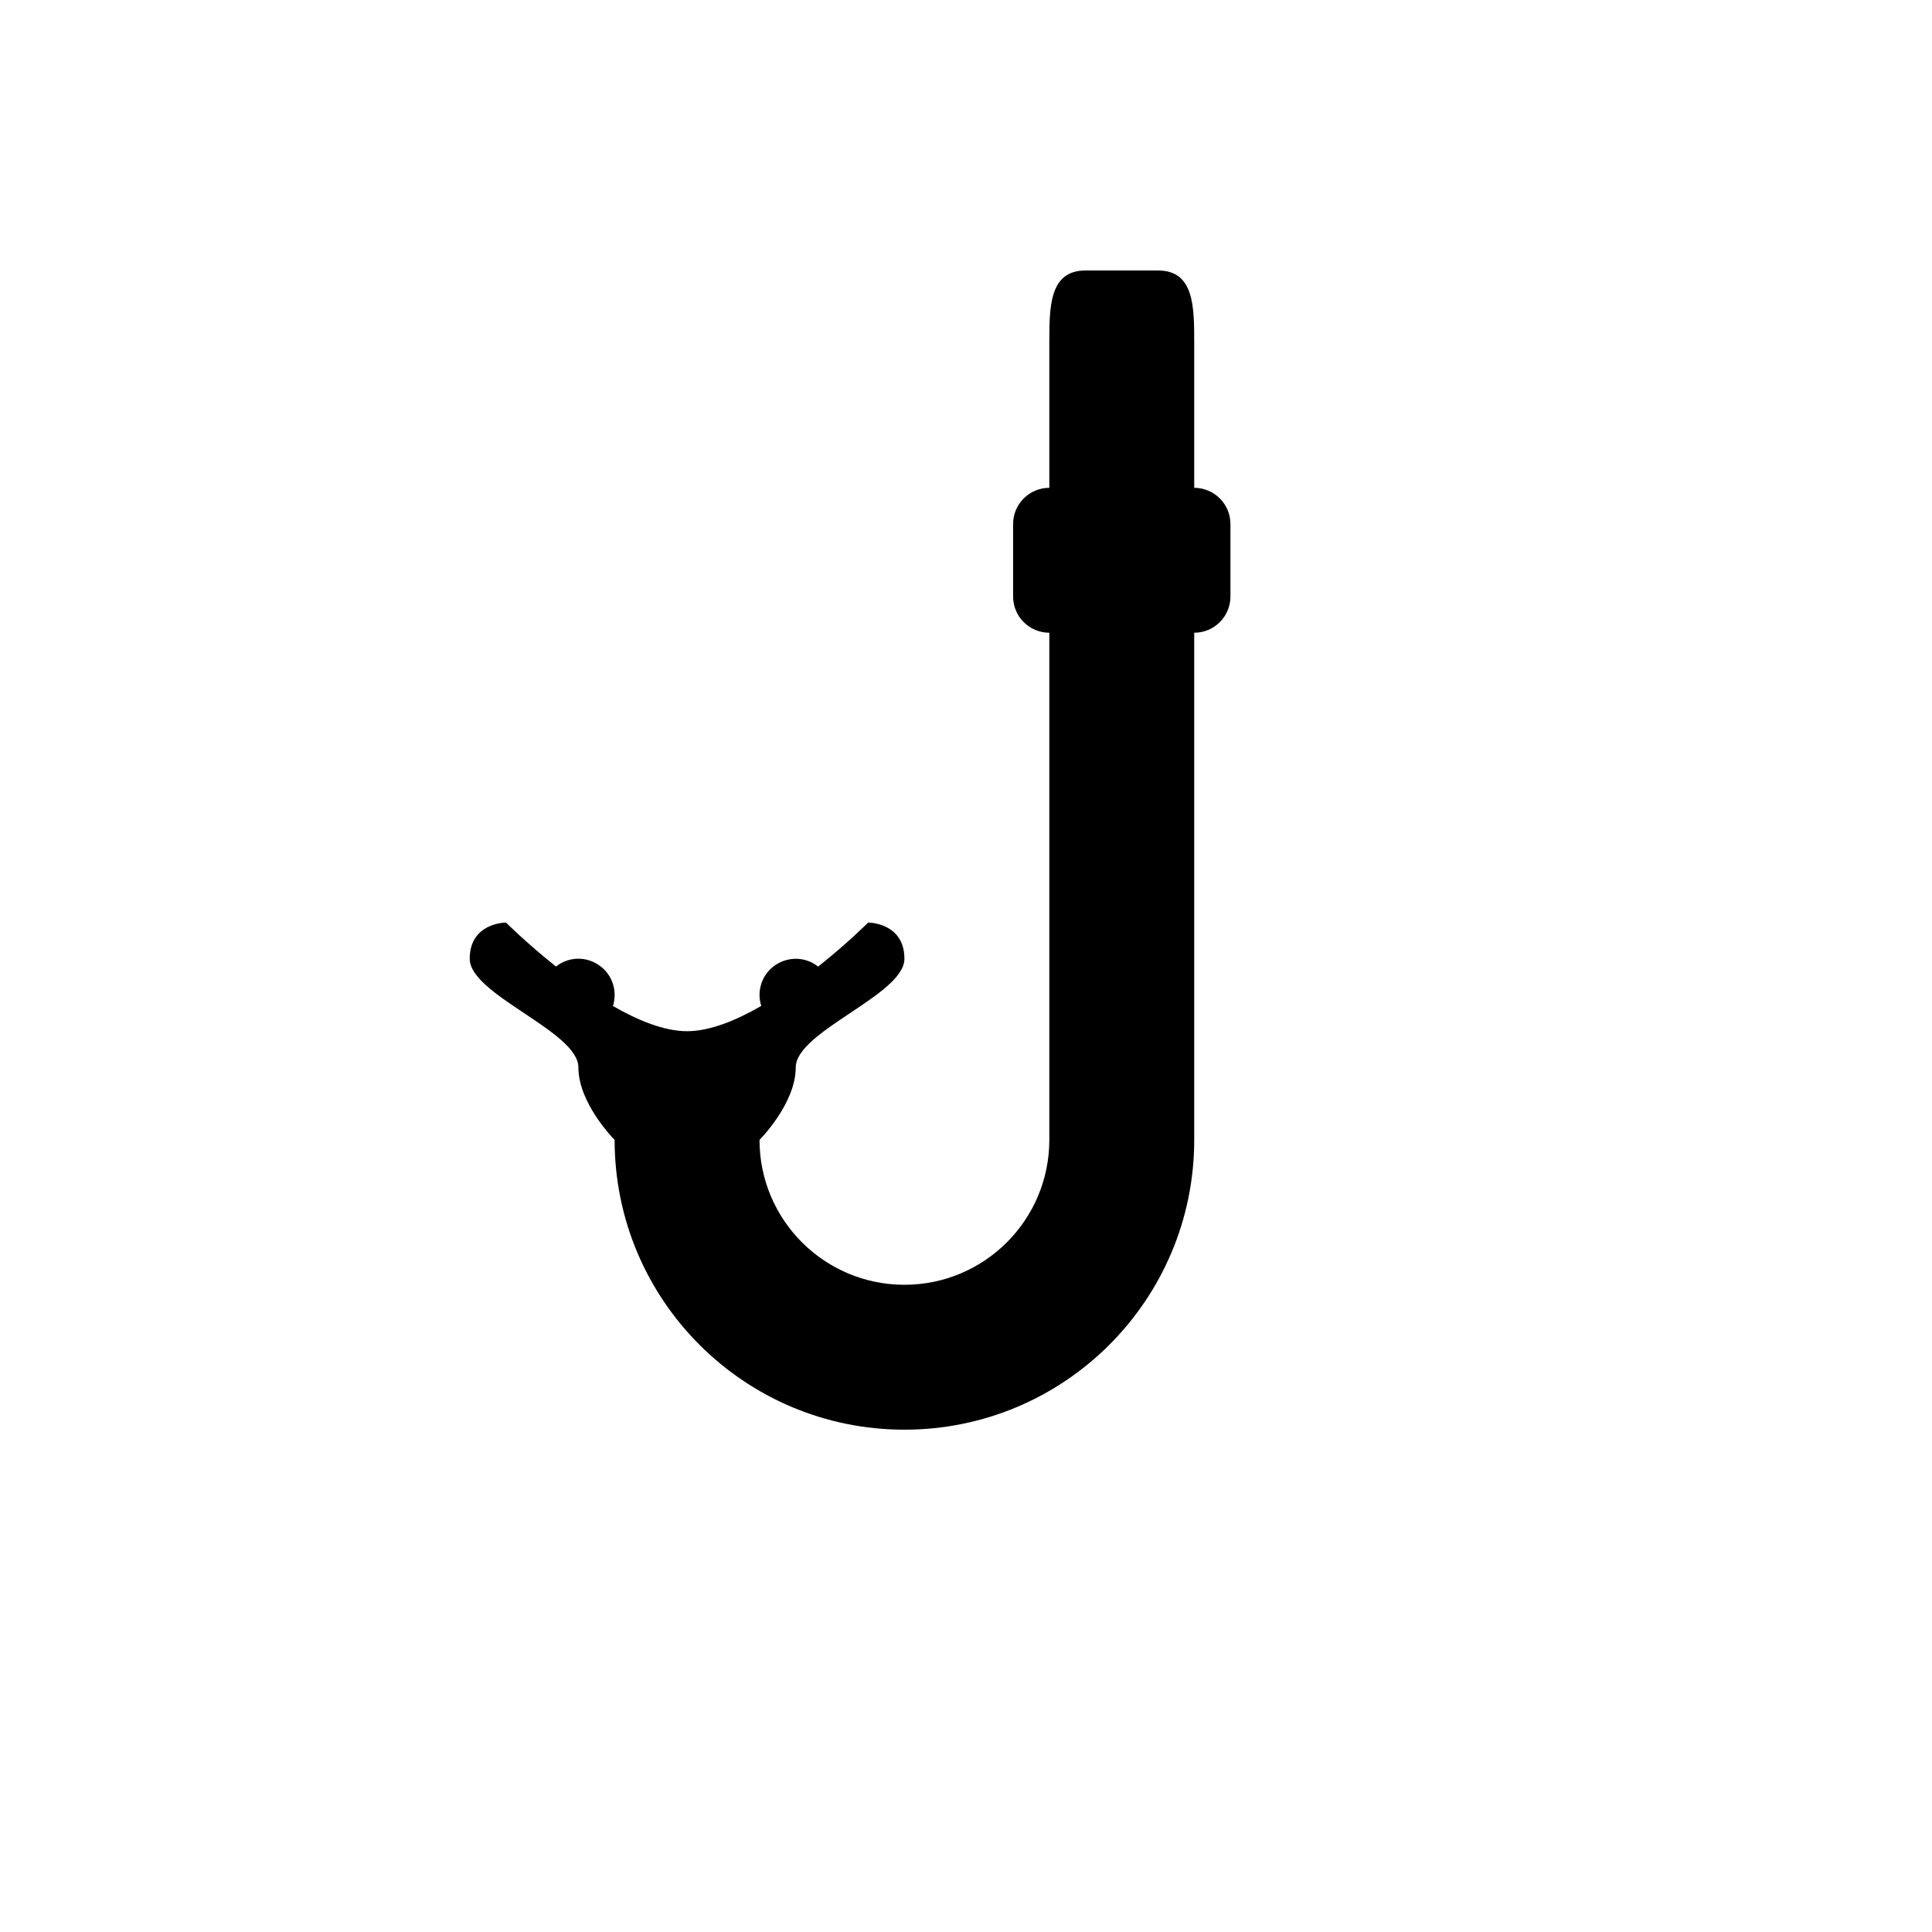 <svg xmlns="http://www.w3.org/2000/svg" version="1.1" xmlns:xlink="http://www.w3.org/1999/xlink" width="100%" height="100%" id="svgWorkerArea" viewBox="-25 -25 625 625" xmlns:idraw="https://idraw.muisca.co" style="background: white;"><defs id="defsdoc"><pattern id="patternBool" x="0" y="0" width="10" height="10" patternUnits="userSpaceOnUse" patternTransform="rotate(35)"><circle cx="5" cy="5" r="4" style="stroke: none;fill: #ff000070;"></circle></pattern></defs><g id="fileImp-140146500" class="cosito"><path id="pathImp-229905469" fill="#000" class="grouped" d="M326.172 62.5C314.453 62.5 314.453 74.219 314.453 85.938 314.453 85.938 314.453 132.812 314.453 132.812 307.981 132.812 302.734 138.059 302.734 144.531 302.734 144.531 302.734 167.969 302.734 167.969 302.734 174.441 307.981 179.688 314.453 179.688 314.453 179.688 314.453 343.75 314.453 343.75 314.453 369.638 293.466 390.625 267.578 390.625 241.69 390.625 220.703 369.638 220.703 343.75 220.703 343.75 232.422 332.031 232.422 320.312 232.422 308.594 267.578 296.875 267.578 285.156 267.578 273.438 255.859 273.438 255.859 273.438 255.859 273.438 249.168 280.148 239.672 287.695 232.584 282.114 222.113 286.298 220.823 295.227 220.745 295.773 220.704 296.324 220.703 296.875 220.708 298.077 220.898 299.27 221.266 300.414 213.073 305.145 204.598 308.594 197.266 308.594 189.941 308.594 181.473 305.16 173.291 300.439 173.653 299.286 173.834 298.084 173.828 296.875 173.825 287.854 164.058 282.219 156.247 286.732 155.762 287.012 155.299 287.326 154.859 287.672 145.369 280.127 138.672 273.438 138.672 273.438 138.672 273.438 126.953 273.438 126.953 285.156 126.953 296.875 162.109 308.594 162.109 320.312 162.109 332.031 173.828 343.75 173.828 343.75 173.828 395.526 215.802 437.5 267.578 437.5 319.355 437.5 361.328 395.526 361.328 343.75 361.328 343.75 361.328 179.688 361.328 179.688 367.8 179.688 373.047 174.441 373.047 167.969 373.047 167.969 373.047 144.531 373.047 144.531 373.047 138.059 367.8 132.812 361.328 132.812 361.328 132.812 361.328 85.938 361.328 85.938 361.328 74.219 361.328 62.5 349.609 62.5 349.609 62.5 326.172 62.5 326.172 62.5 326.172 62.5 326.172 62.5 326.172 62.5"></path></g></svg>
